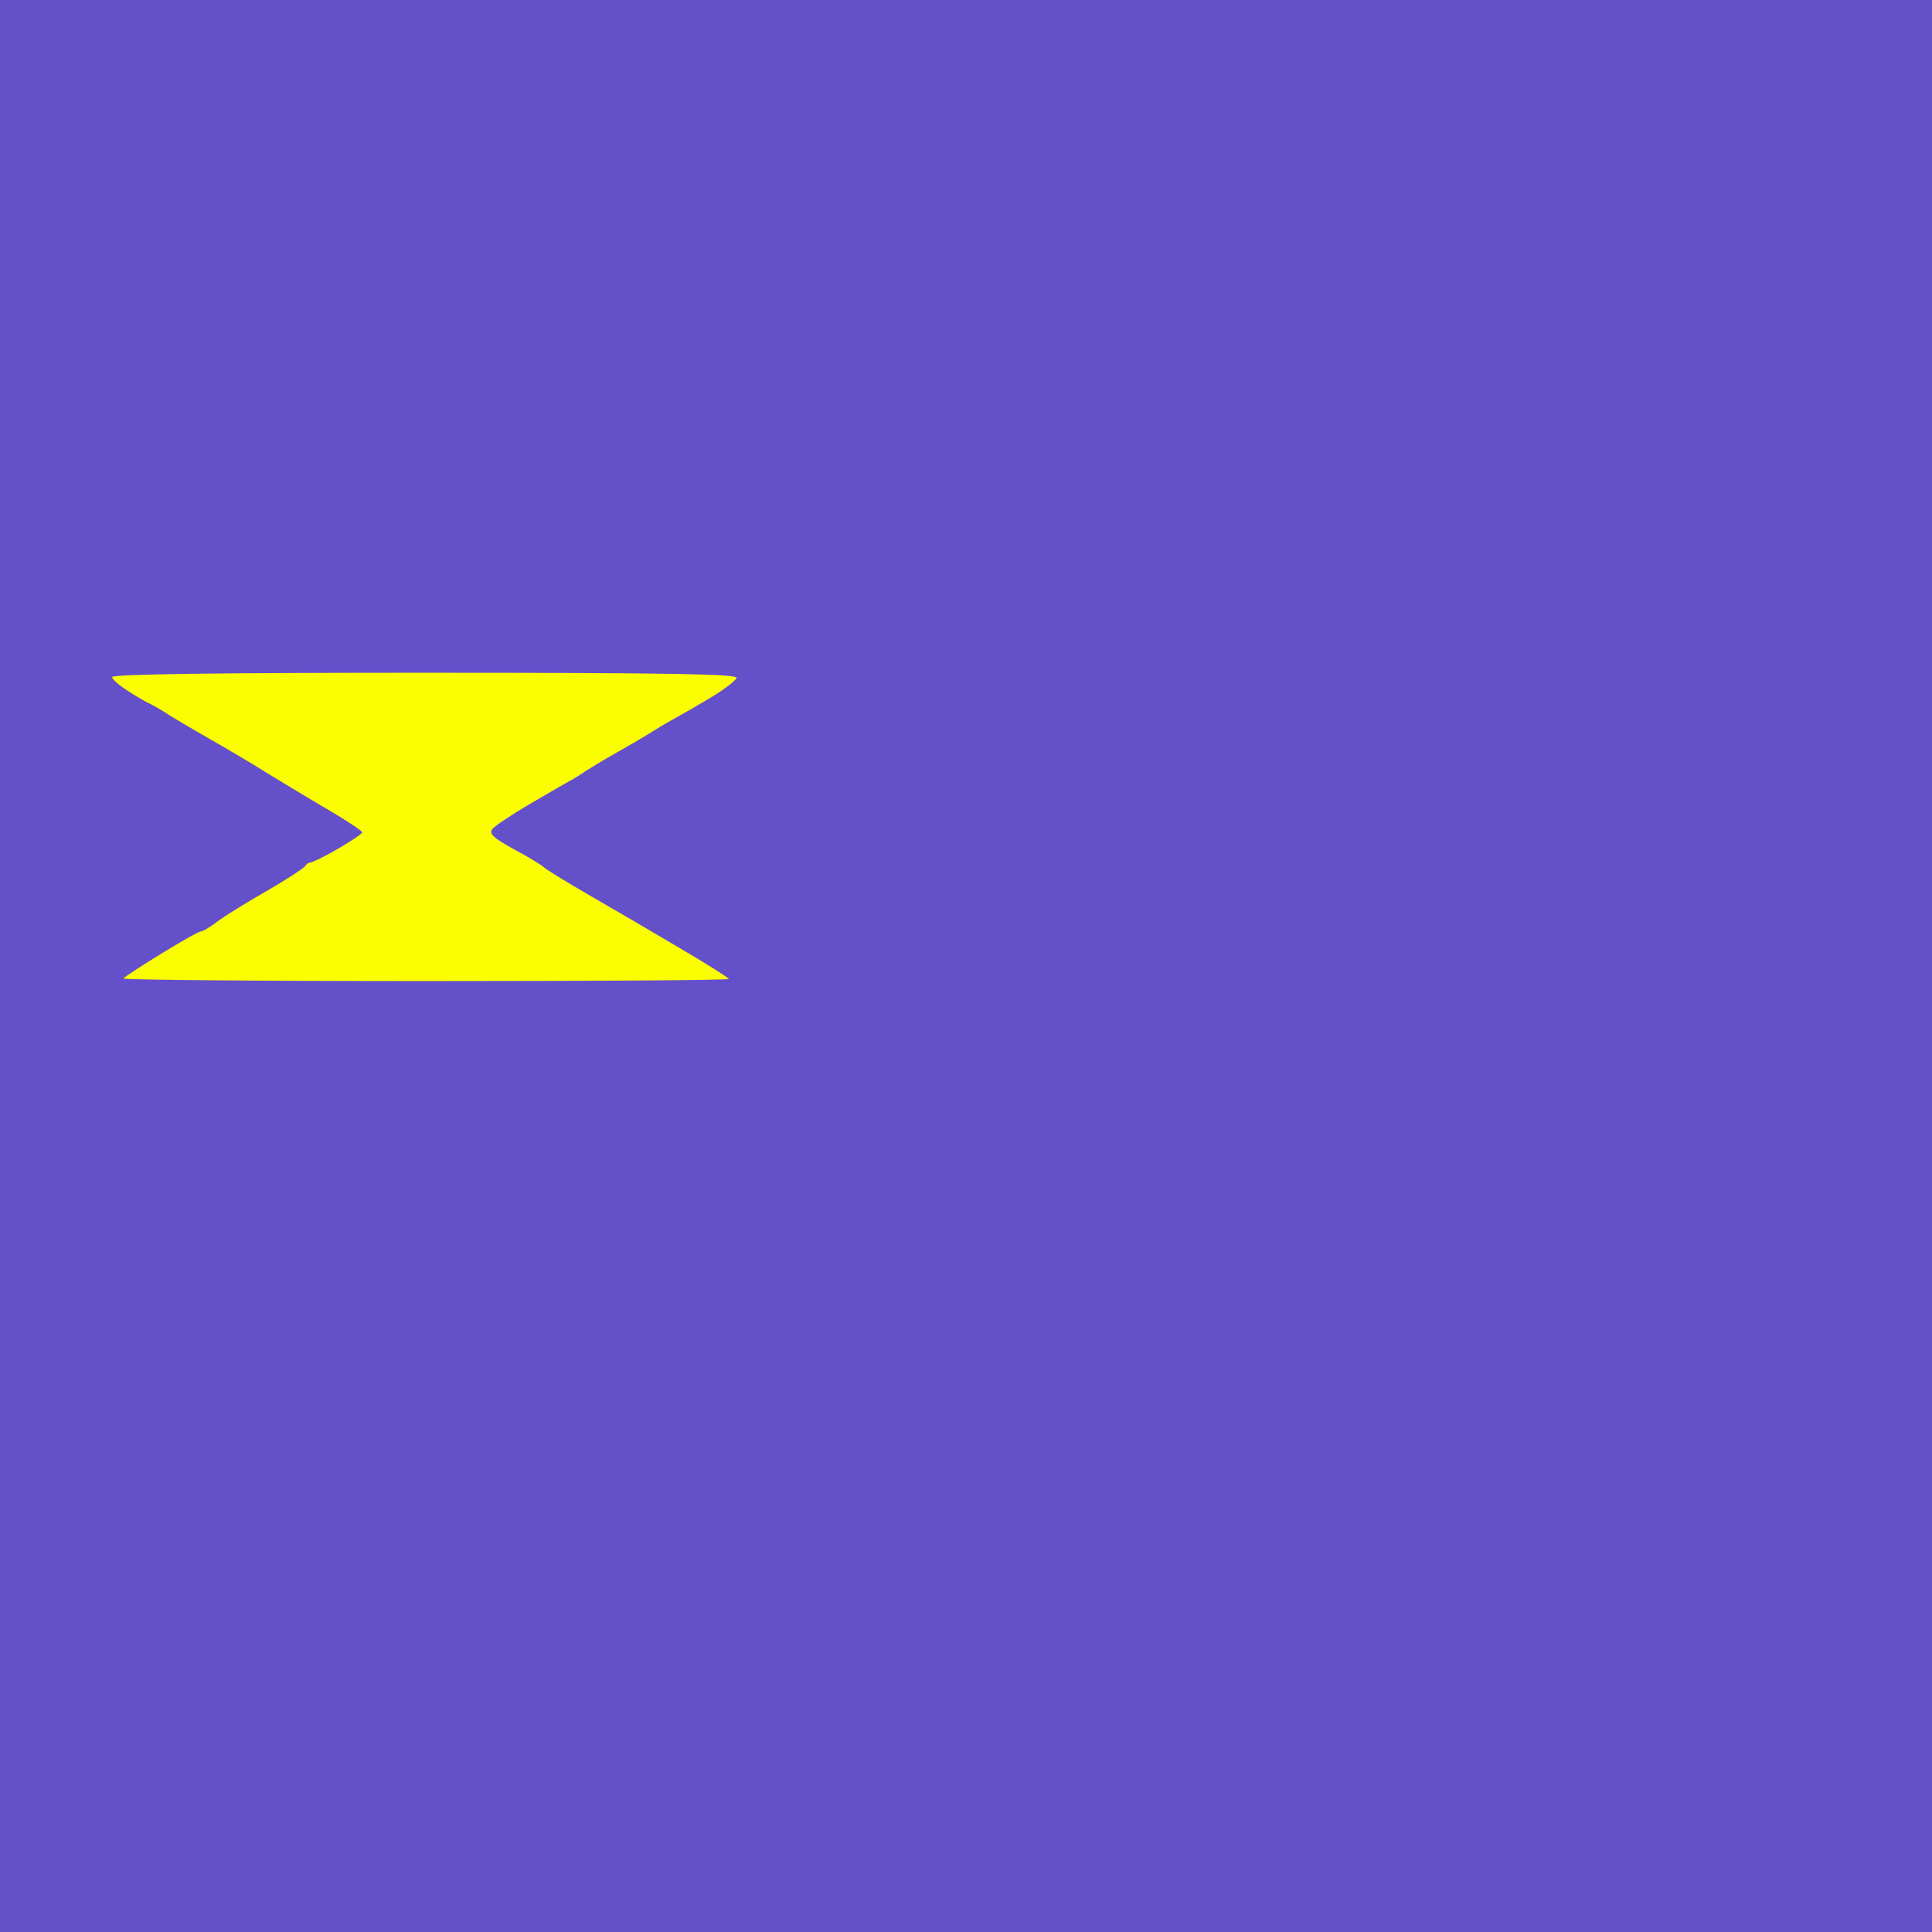 <?xml version="1.0" standalone="no"?>
<!DOCTYPE svg PUBLIC "-//W3C//DTD SVG 20010904//EN"
 "http://www.w3.org/TR/2001/REC-SVG-20010904/DTD/svg10.dtd">
<svg version="1.0" xmlns="http://www.w3.org/2000/svg"
 width="100%" height="100%" viewBox="0 0 448 448"
 preserveAspectRatio="xMidYMid meet">
<rect width="448" height="448" fill="#6450c8" stroke="none"/><g transform="translate(0,448) scale(0.1,-0.1)"
fill="#fbfd01" stroke="none">
<path d="M986 2920 c-471 0 -726 -3 -726 -10 0 -5 17 -20 38 -33 20 -13 44
-27 52 -30 8 -4 27 -15 42 -25 14 -9 57 -34 95 -56 37 -21 95 -55 128 -76 33
-20 97 -59 143 -86 45 -26 82 -51 82 -54 0 -3 -25 -20 -56 -38 -31 -18 -60
-32 -64 -32 -5 0 -10 -4 -12 -8 -2 -4 -41 -30 -88 -57 -47 -27 -99 -59 -116
-72 -17 -13 -34 -23 -39 -23 -4 0 -45 -23 -92 -52 -46 -28 -85 -54 -87 -57 -2
-3 313 -6 700 -6 387 0 704 2 704 5 -1 3 -53 36 -118 74 -64 38 -160 94 -212
124 -52 30 -97 58 -100 62 -3 3 -33 22 -67 40 -49 27 -60 37 -51 48 6 7 43 32
82 55 39 23 78 45 86 50 8 4 29 16 45 27 17 11 50 31 75 45 25 14 63 36 85 50
22 14 49 29 60 35 11 6 44 25 74 43 30 18 56 38 59 45 3 9 -146 12 -722 12z"/>
</g>
</svg>
